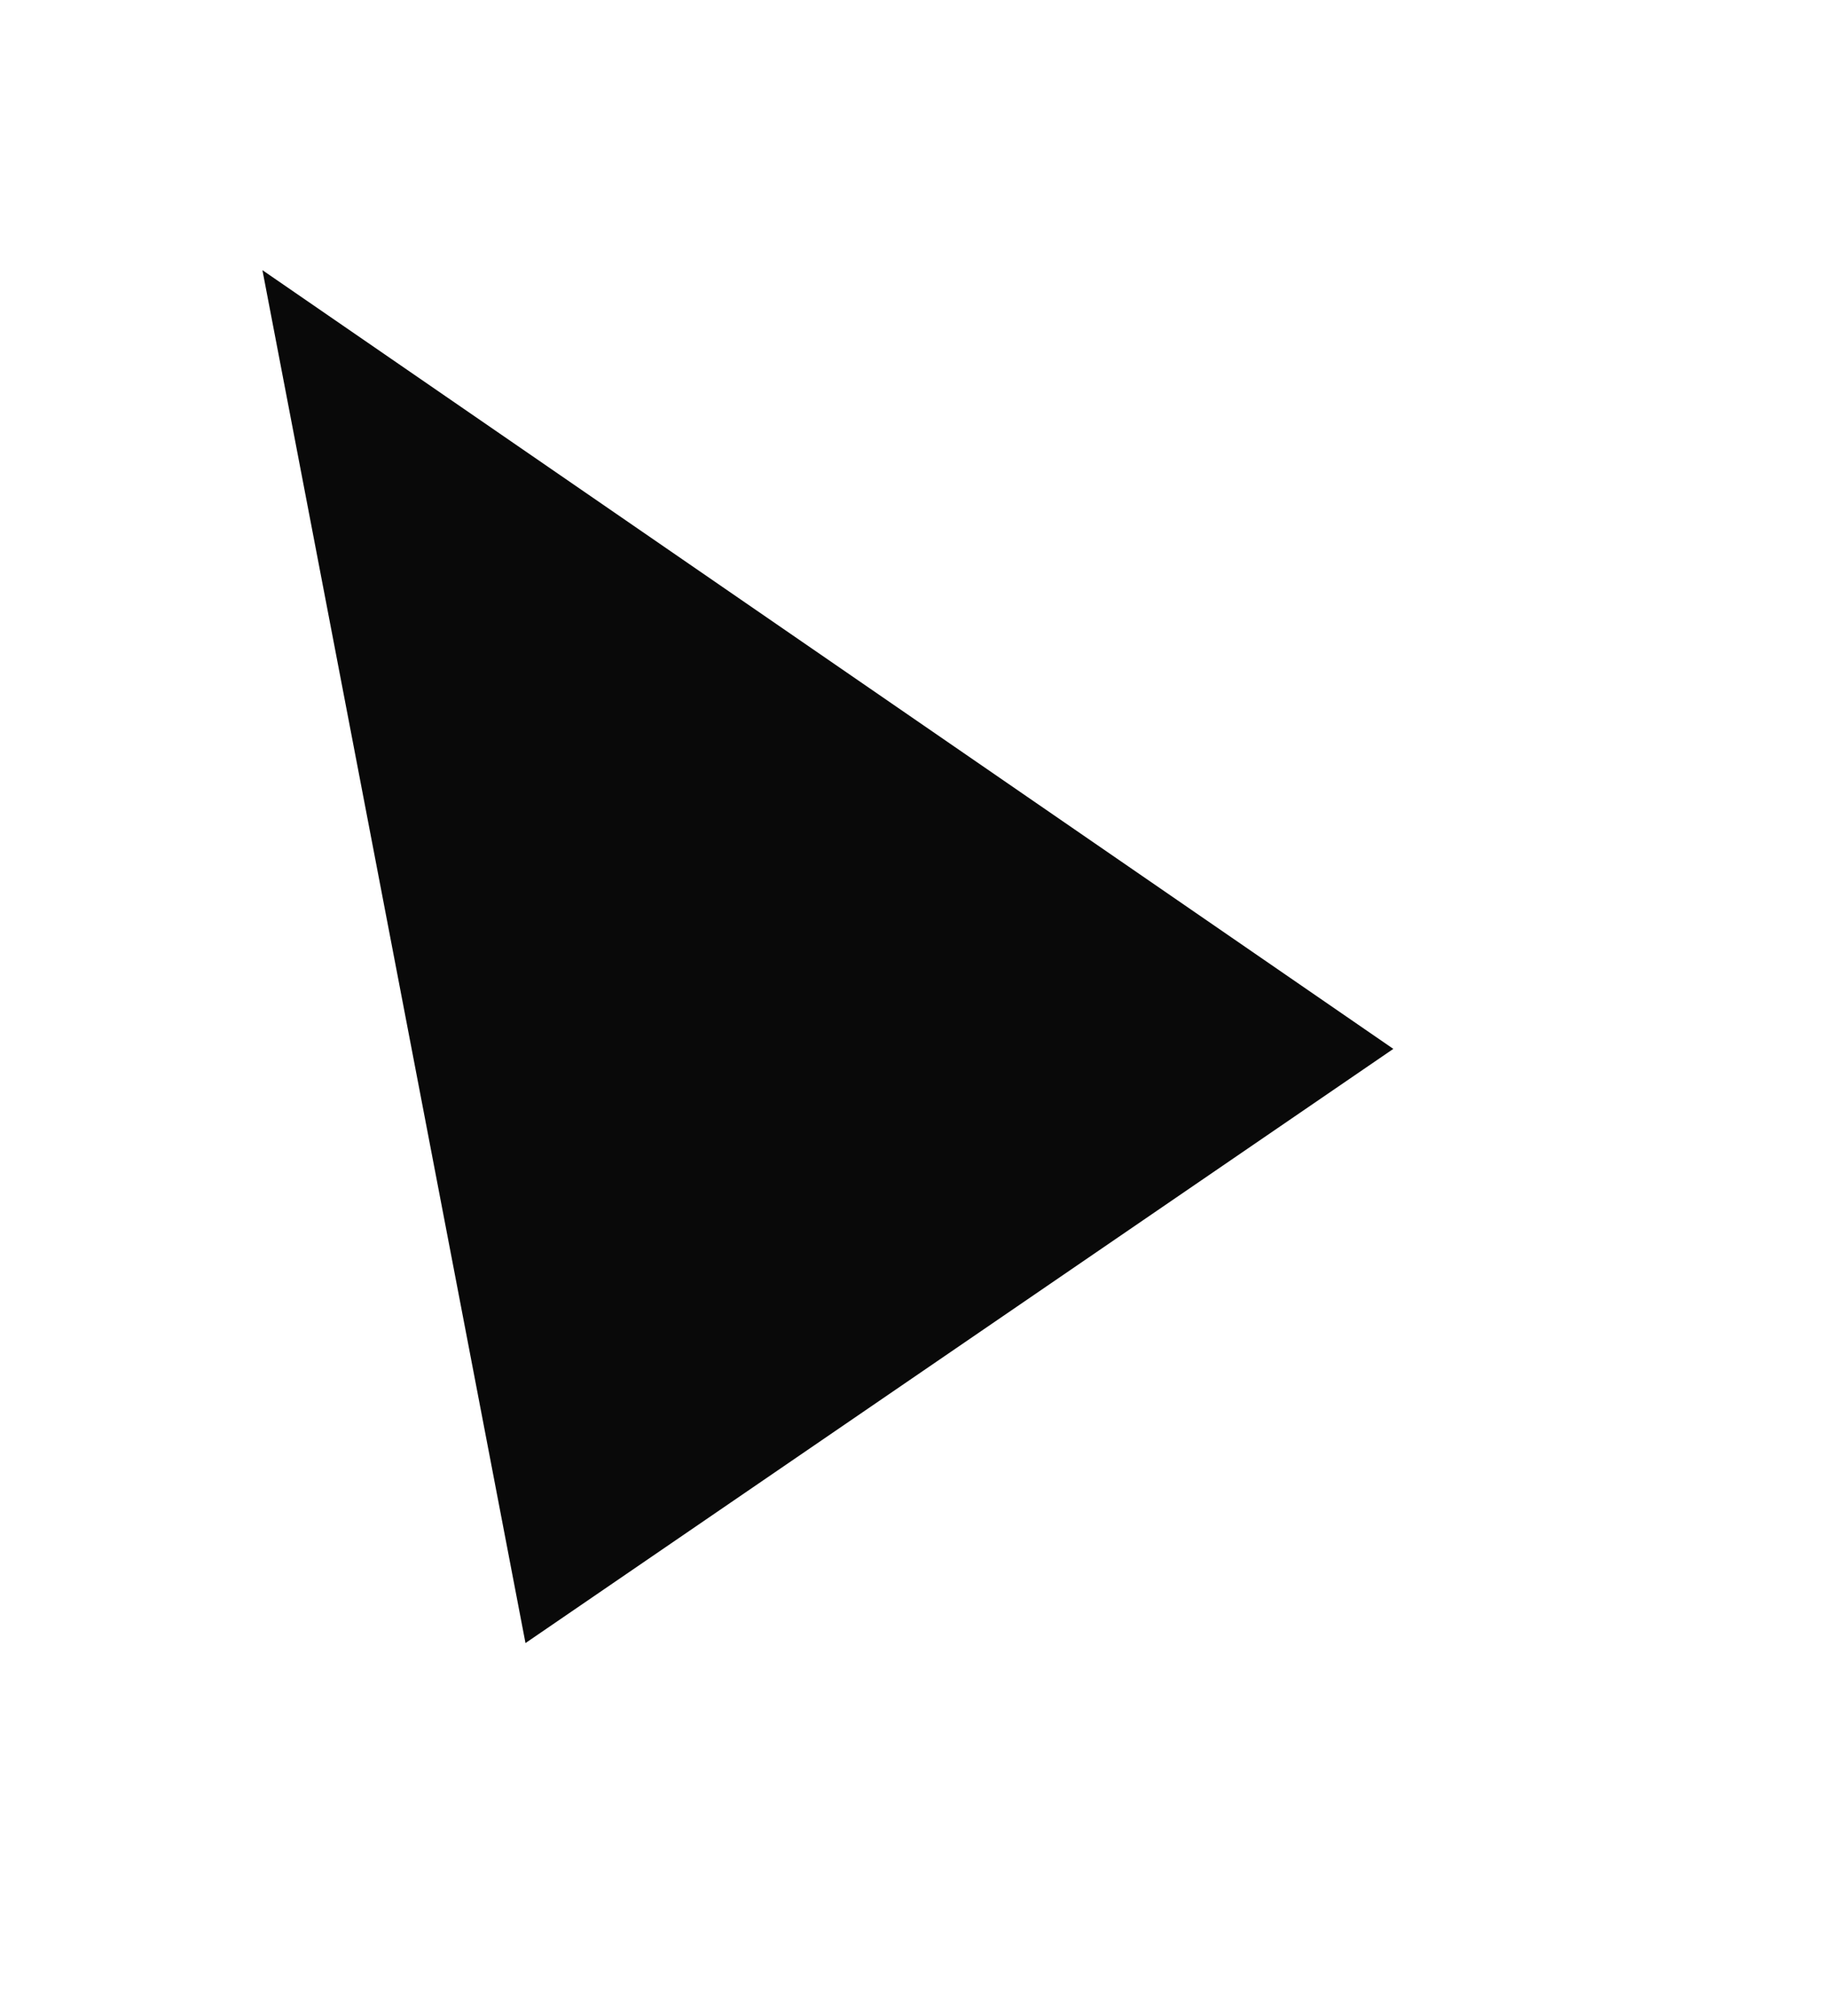 <svg width="88" height="97" viewBox="0 0 88 97" fill="none" xmlns="http://www.w3.org/2000/svg">
<g filter="url(#filter0_f_11_3)">
<path d="M12.633 13L25.297 79.066L67.075 50.473L12.633 13Z" fill="#090909"/>
</g>
<defs>
<filter id="filter0_f_11_3" x="-7.367" y="-7" width="94.443" height="106.066" filterUnits="userSpaceOnUse" color-interpolation-filters="sRGB">
<feFlood flood-opacity="0" result="BackgroundImageFix"/>
<feBlend mode="normal" in="SourceGraphic" in2="BackgroundImageFix" result="shape"/>
<feGaussianBlur stdDeviation="10" result="effect1_foregroundBlur_11_3"/>
</filter>
</defs>
</svg>
